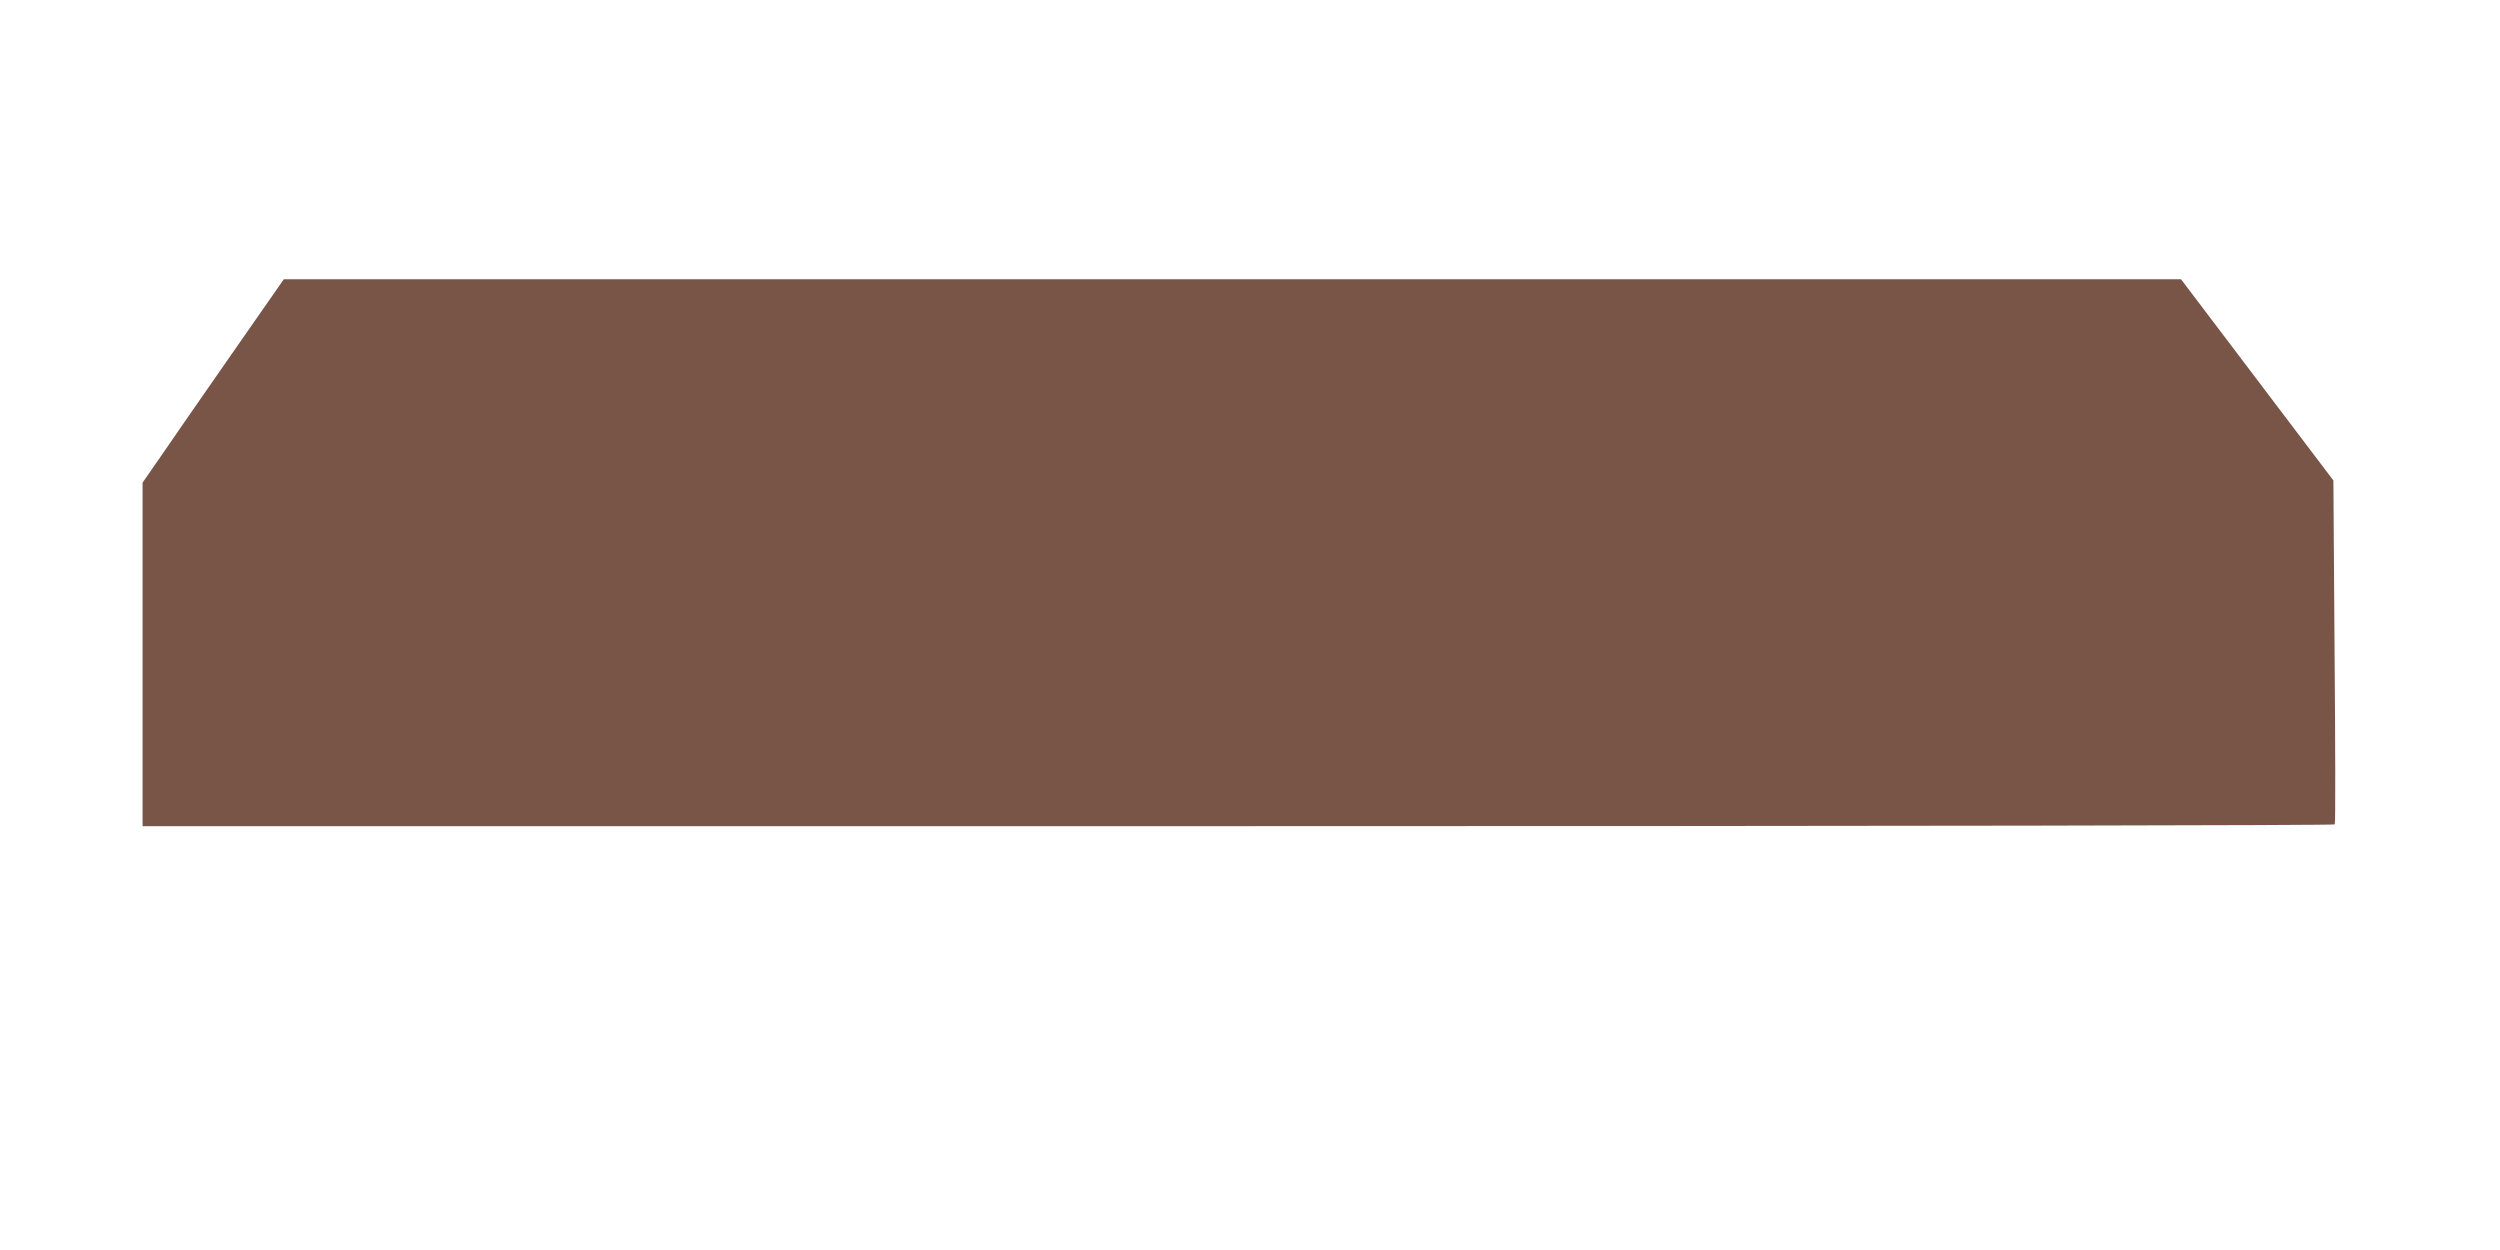 <?xml version="1.0" standalone="no"?>
<!DOCTYPE svg PUBLIC "-//W3C//DTD SVG 20010904//EN"
 "http://www.w3.org/TR/2001/REC-SVG-20010904/DTD/svg10.dtd">
<svg version="1.0" xmlns="http://www.w3.org/2000/svg"
 width="1280pt" height="640pt" viewBox="0 0 1280 640"
 preserveAspectRatio="xMidYMid meet">
<g transform="translate(0,640) scale(0.1,-0.1)"
fill="#795548" stroke="none">
<path d="M1184 4584 c-148 -213 -311 -447 -361 -521 l-93 -134 0 -880 0 -879
5609 0 c3358 0 5612 4 5615 9 4 5 3 403 -1 885 l-6 876 -390 515 -390 515
-4857 0 -4857 0 -269 -386z"/>
</g>
</svg>

